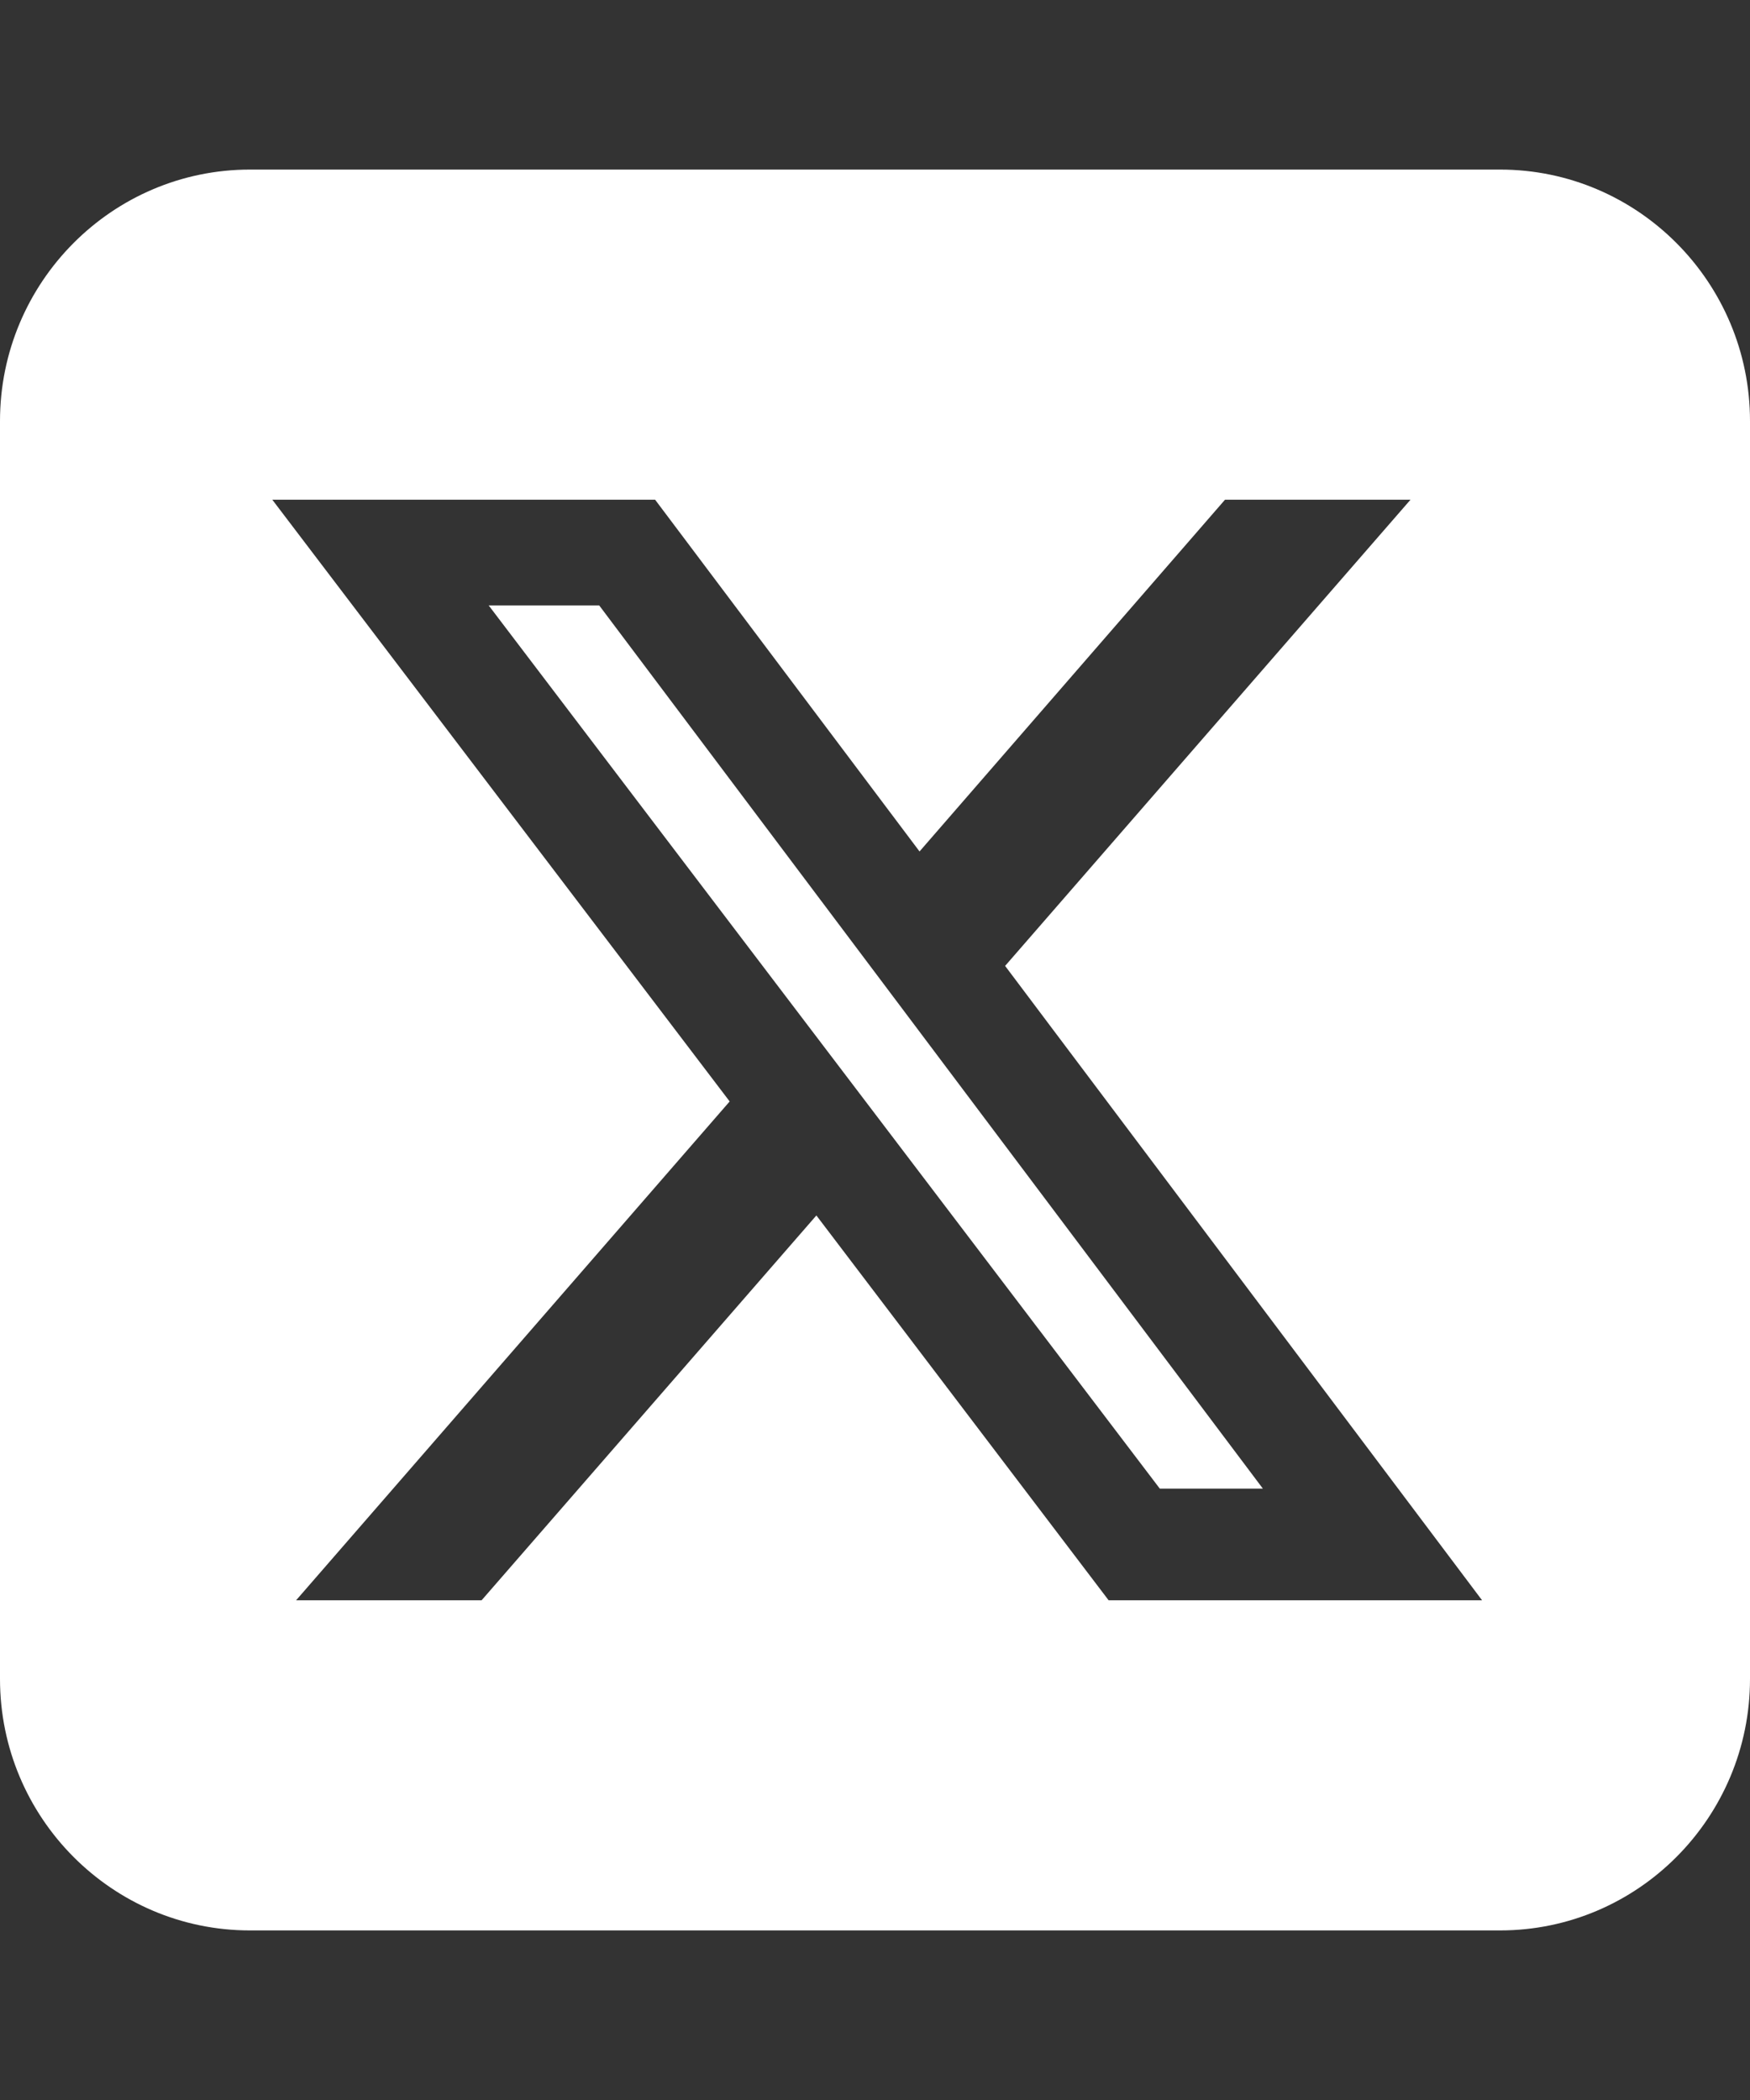 <svg width="20" height="24" viewBox="0 0 20 24" fill="none" xmlns="http://www.w3.org/2000/svg">
<rect x="0" y="0" width="20" height="24" fill="#333333" stroke="none"/>
<path d="M2.857 1.938C1.281 1.938 0 3.227 0 4.812V19.188C0 20.773 1.281 22.062 2.857 22.062H17.143C18.719 22.062 20 20.773 20 19.188V4.812C20 3.227 18.719 1.938 17.143 1.938H2.857ZM16.12 5.711L11.487 11.039L16.938 18.289H12.67L9.33 13.891L5.504 18.289H3.384L8.339 12.588L3.112 5.711H7.487L10.509 9.731L14 5.711H16.12ZM14.433 17.013L6.848 6.919H5.585L13.255 17.013H14.433Z" fill="white"/>
</svg>
